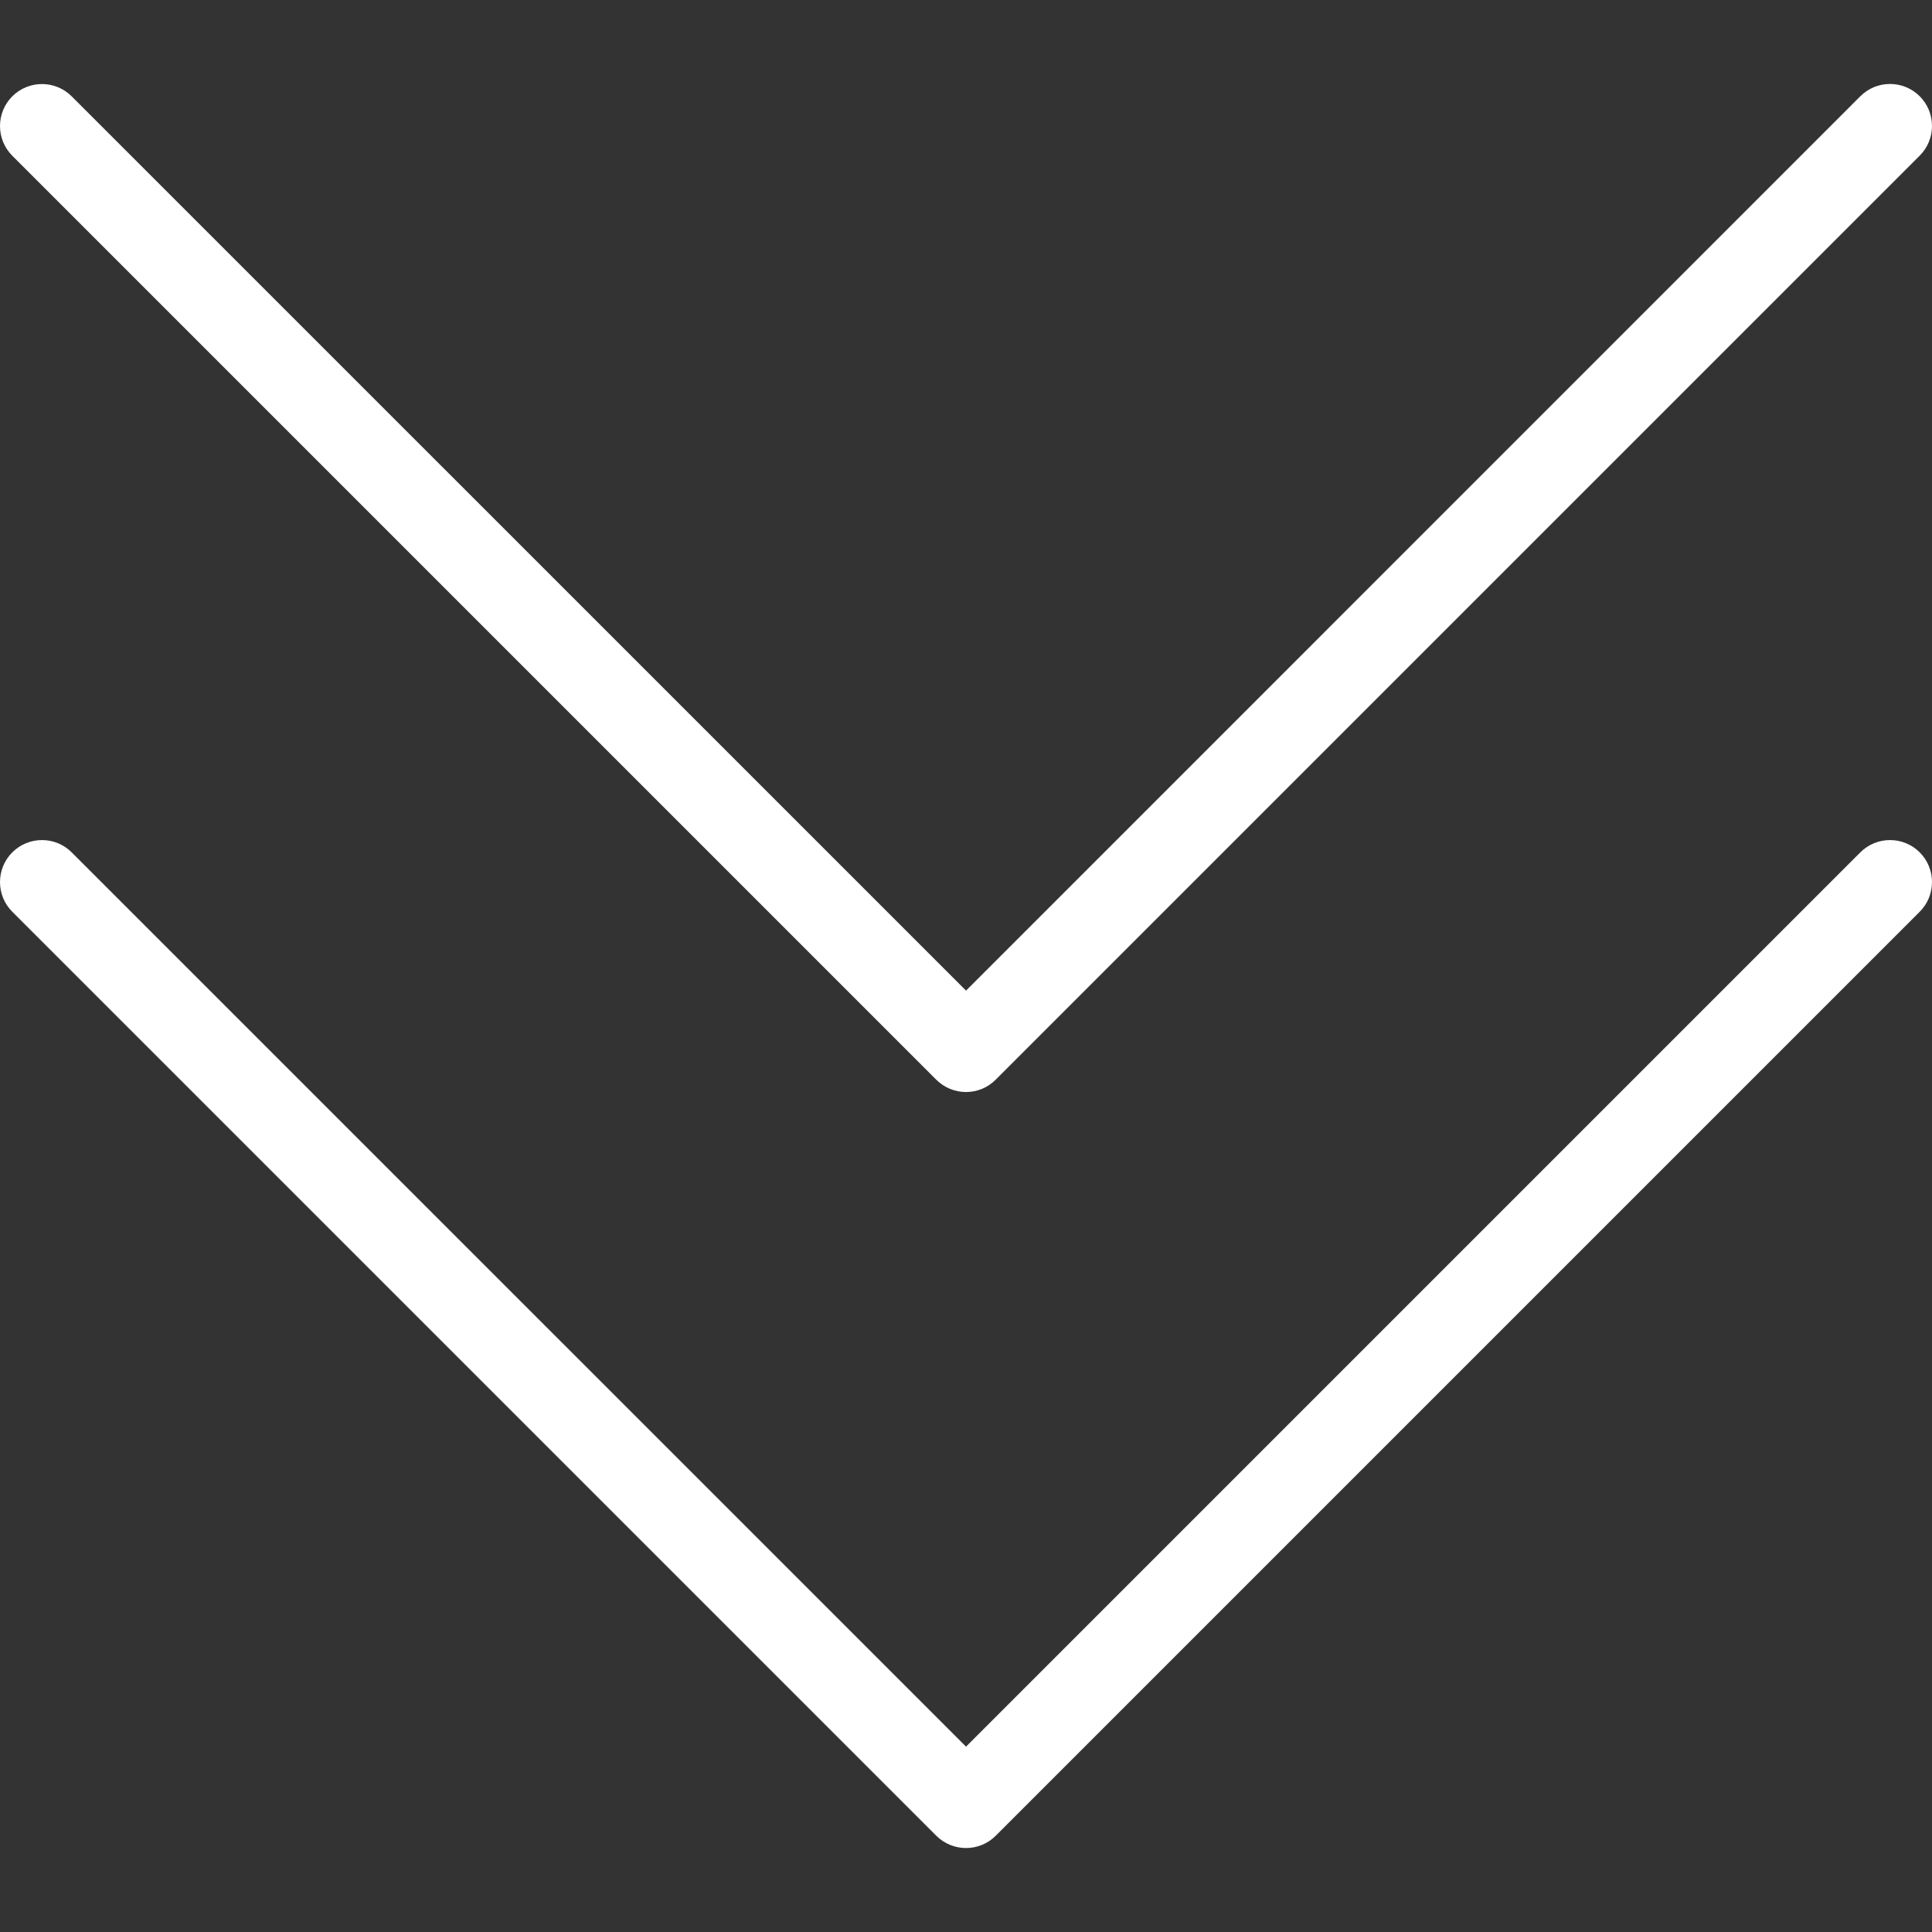 <?xml version="1.0" encoding="UTF-8"?> <svg xmlns="http://www.w3.org/2000/svg" xmlns:xlink="http://www.w3.org/1999/xlink" id="Capa_1" x="0px" y="0px" viewBox="0 0 490.656 490.656" style="enable-background:new 0 0 490.656 490.656;" xml:space="preserve" width="512px" height="512px"><rect x="0" y="0" width="490.656" height="490.656" fill="#333333" stroke="none"/><g><g> <g> <path d="M487.536,216.467c-4.16-4.16-10.923-4.16-15.083,0L245.339,443.581L18.203,216.467c-4.16-4.16-10.923-4.16-15.083,0 c-4.16,4.16-4.16,10.923,0,15.083l234.667,234.667c2.091,2.069,4.821,3.115,7.552,3.115s5.461-1.045,7.531-3.115l234.667-234.667 C491.696,227.389,491.696,220.627,487.536,216.467z" data-original="#000000" class="active-path" data-old_color="#000000" fill="#FFFFFF"></path> </g> </g><g> <g> <path d="M487.536,24.445c-4.16-4.16-10.923-4.16-15.083,0L245.339,251.581L18.203,24.467c-4.16-4.16-10.923-4.16-15.083,0 c-4.16,4.16-4.16,10.923,0,15.083l234.667,234.667c2.091,2.069,4.821,3.115,7.552,3.115s5.461-1.045,7.531-3.136L487.536,39.528 C491.696,35.368,491.696,28.605,487.536,24.445z" data-original="#000000" class="active-path" data-old_color="#000000" fill="#FFFFFF"></path> </g> </g></g> </svg> 